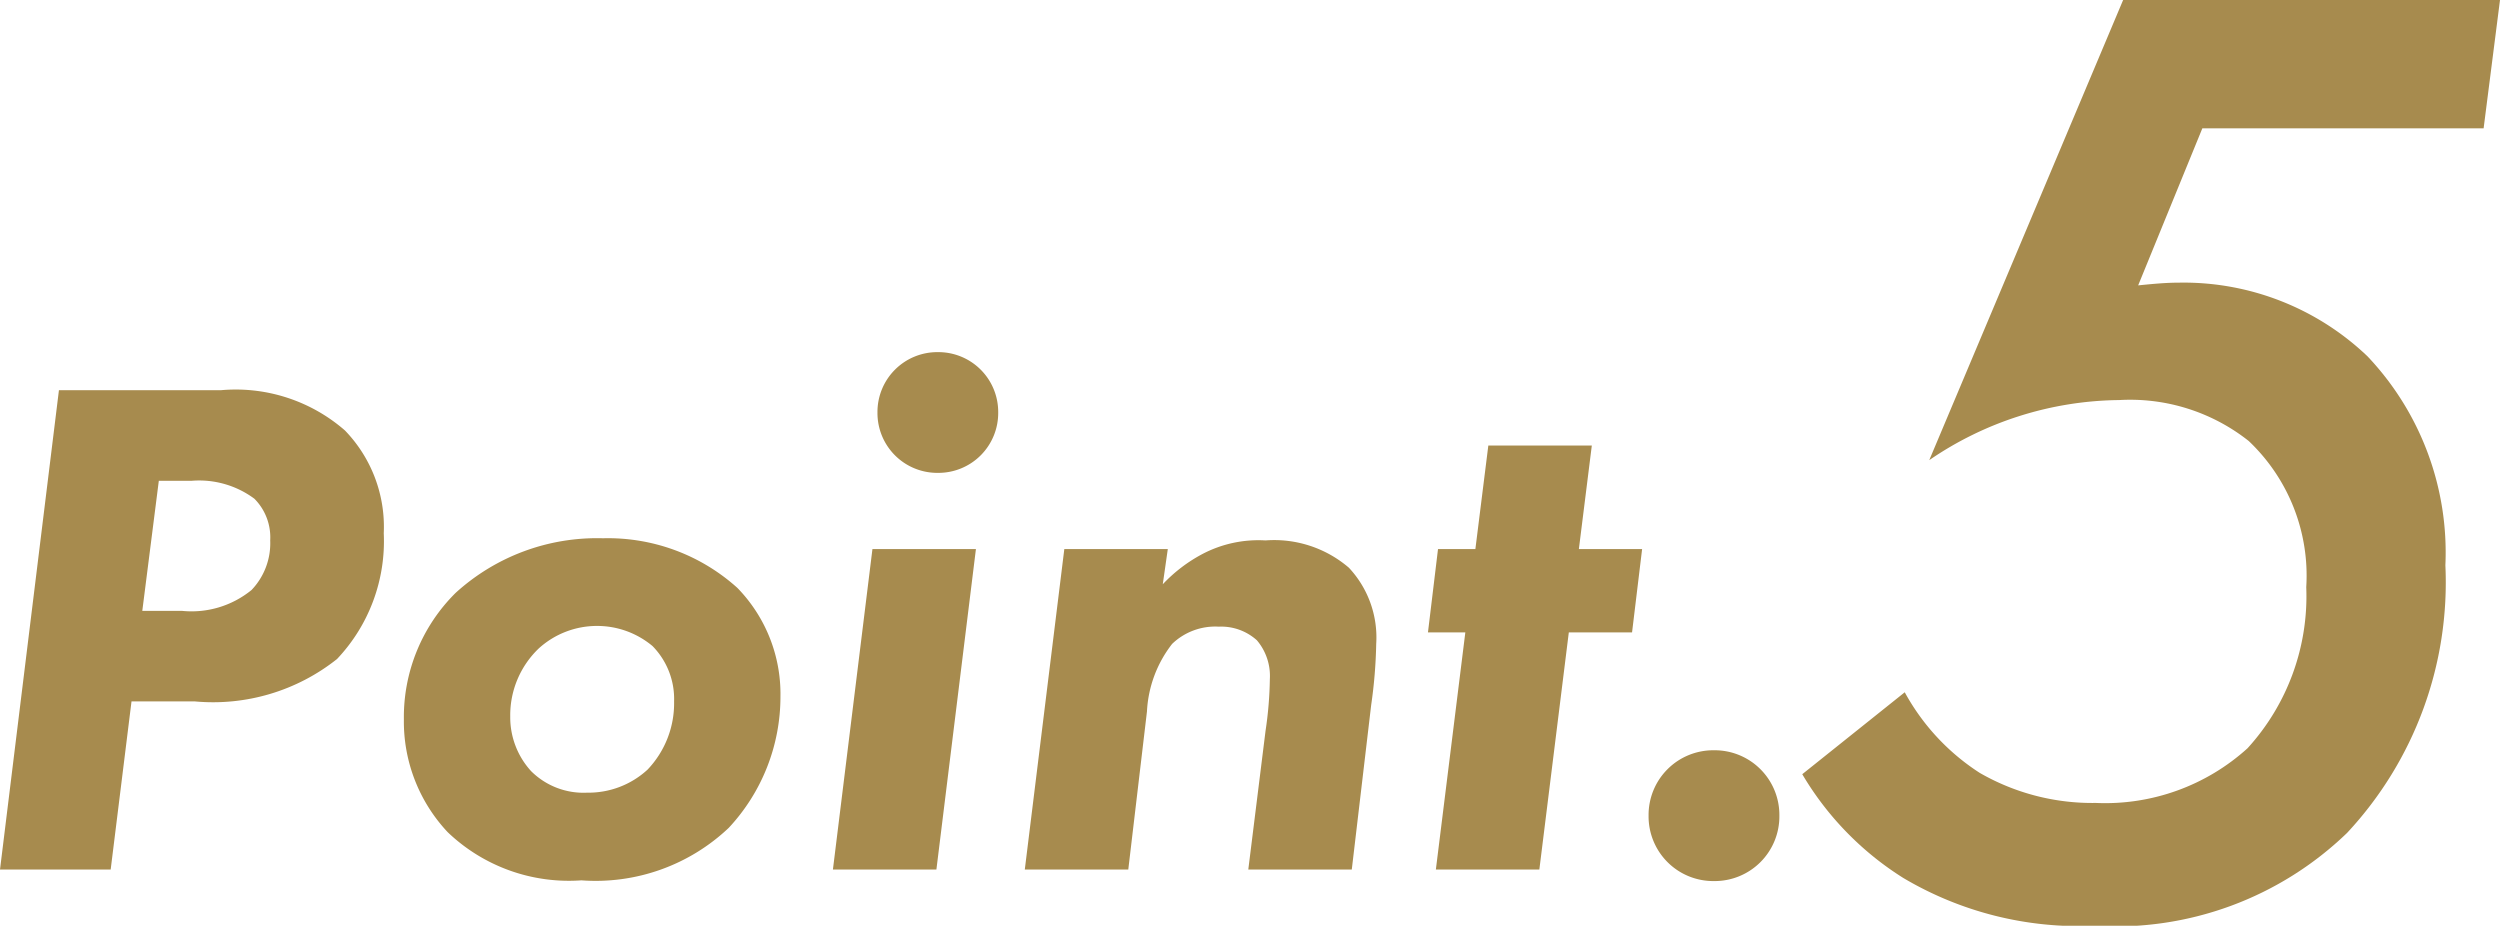 <svg xmlns="http://www.w3.org/2000/svg" width="69.575" height="25.764" viewBox="0 0 69.575 25.764"><g transform="translate(-565.4 -6804.603)"><path d="M3.04-13.34,1.4,0H4.48l.58-4.68H6.82a5.543,5.543,0,0,0,3.96-1.18,4.771,4.771,0,0,0,1.3-3.5A3.858,3.858,0,0,0,11-12.22a4.625,4.625,0,0,0-3.46-1.12Zm2.78,2.52h.92a2.576,2.576,0,0,1,1.74.5,1.524,1.524,0,0,1,.44,1.16A1.88,1.88,0,0,1,8.4-7.78a2.64,2.64,0,0,1-1.94.58H5.36Zm12.36,1.6a5.842,5.842,0,0,0-4.1,1.52,4.864,4.864,0,0,0-1.44,3.52,4.493,4.493,0,0,0,1.22,3.14A4.878,4.878,0,0,0,17.58.3a5.386,5.386,0,0,0,4.1-1.46,5.348,5.348,0,0,0,1.44-3.66,4.229,4.229,0,0,0-1.2-3.02A5.379,5.379,0,0,0,18.18-9.22Zm-.44,7.08a2.065,2.065,0,0,1-1.56-.6,2.221,2.221,0,0,1-.58-1.52,2.57,2.57,0,0,1,.8-1.9A2.41,2.41,0,0,1,18-6.78a2.4,2.4,0,0,1,1.56.56,2.1,2.1,0,0,1,.6,1.54,2.675,2.675,0,0,1-.74,1.9A2.427,2.427,0,0,1,17.74-2.14Zm7.94-6.78L24.58,0h2.88l1.1-8.92Zm.14-3.8a1.665,1.665,0,0,0,1.68,1.68,1.665,1.665,0,0,0,1.68-1.68A1.665,1.665,0,0,0,27.5-14.4,1.665,1.665,0,0,0,25.82-12.72Zm5.2,3.8L29.92,0H32.8l.52-4.4a3.327,3.327,0,0,1,.7-1.88,1.73,1.73,0,0,1,1.3-.48,1.481,1.481,0,0,1,1.06.38,1.536,1.536,0,0,1,.36,1.08,10.593,10.593,0,0,1-.12,1.44L36.14,0h2.88l.54-4.58a13.561,13.561,0,0,0,.14-1.7,2.84,2.84,0,0,0-.76-2.12,3.191,3.191,0,0,0-2.32-.76,3.35,3.35,0,0,0-1.76.38,4.24,4.24,0,0,0-1.1.84l.14-.98ZM46.82-6.6l.28-2.32H45.34l.36-2.88H42.82l-.36,2.88H41.42L41.14-6.6h1.04L41.36,0h2.88l.82-6.6Zm.46,5.1A1.8,1.8,0,0,0,49.1.32,1.8,1.8,0,0,0,50.92-1.5,1.8,1.8,0,0,0,49.1-3.32,1.8,1.8,0,0,0,47.28-1.5Z" transform="translate(564 6828.803)" fill="#a78b4e"/><path d="M21.166-25.346H10.678L5.282-12.54a9.5,9.5,0,0,1,5.282-1.672,5.315,5.315,0,0,1,3.61,1.14,5.161,5.161,0,0,1,1.6,4.066,6.28,6.28,0,0,1-1.634,4.484A5.9,5.9,0,0,1,9.918-3a6.278,6.278,0,0,1-3.23-.836A6.2,6.2,0,0,1,4.6-6.08L1.748-3.8A8.528,8.528,0,0,0,4.56-.912,9.576,9.576,0,0,0,9.88.418a9.278,9.278,0,0,0,7.03-2.584,10.222,10.222,0,0,0,2.736-7.448,7.94,7.94,0,0,0-2.166-5.814,7.412,7.412,0,0,0-5.244-2.052c-.38,0-.76.038-1.14.076l1.786-4.37H20.71Z" transform="translate(613.809 6829.949)" fill="#a78b4e"/></g></svg>